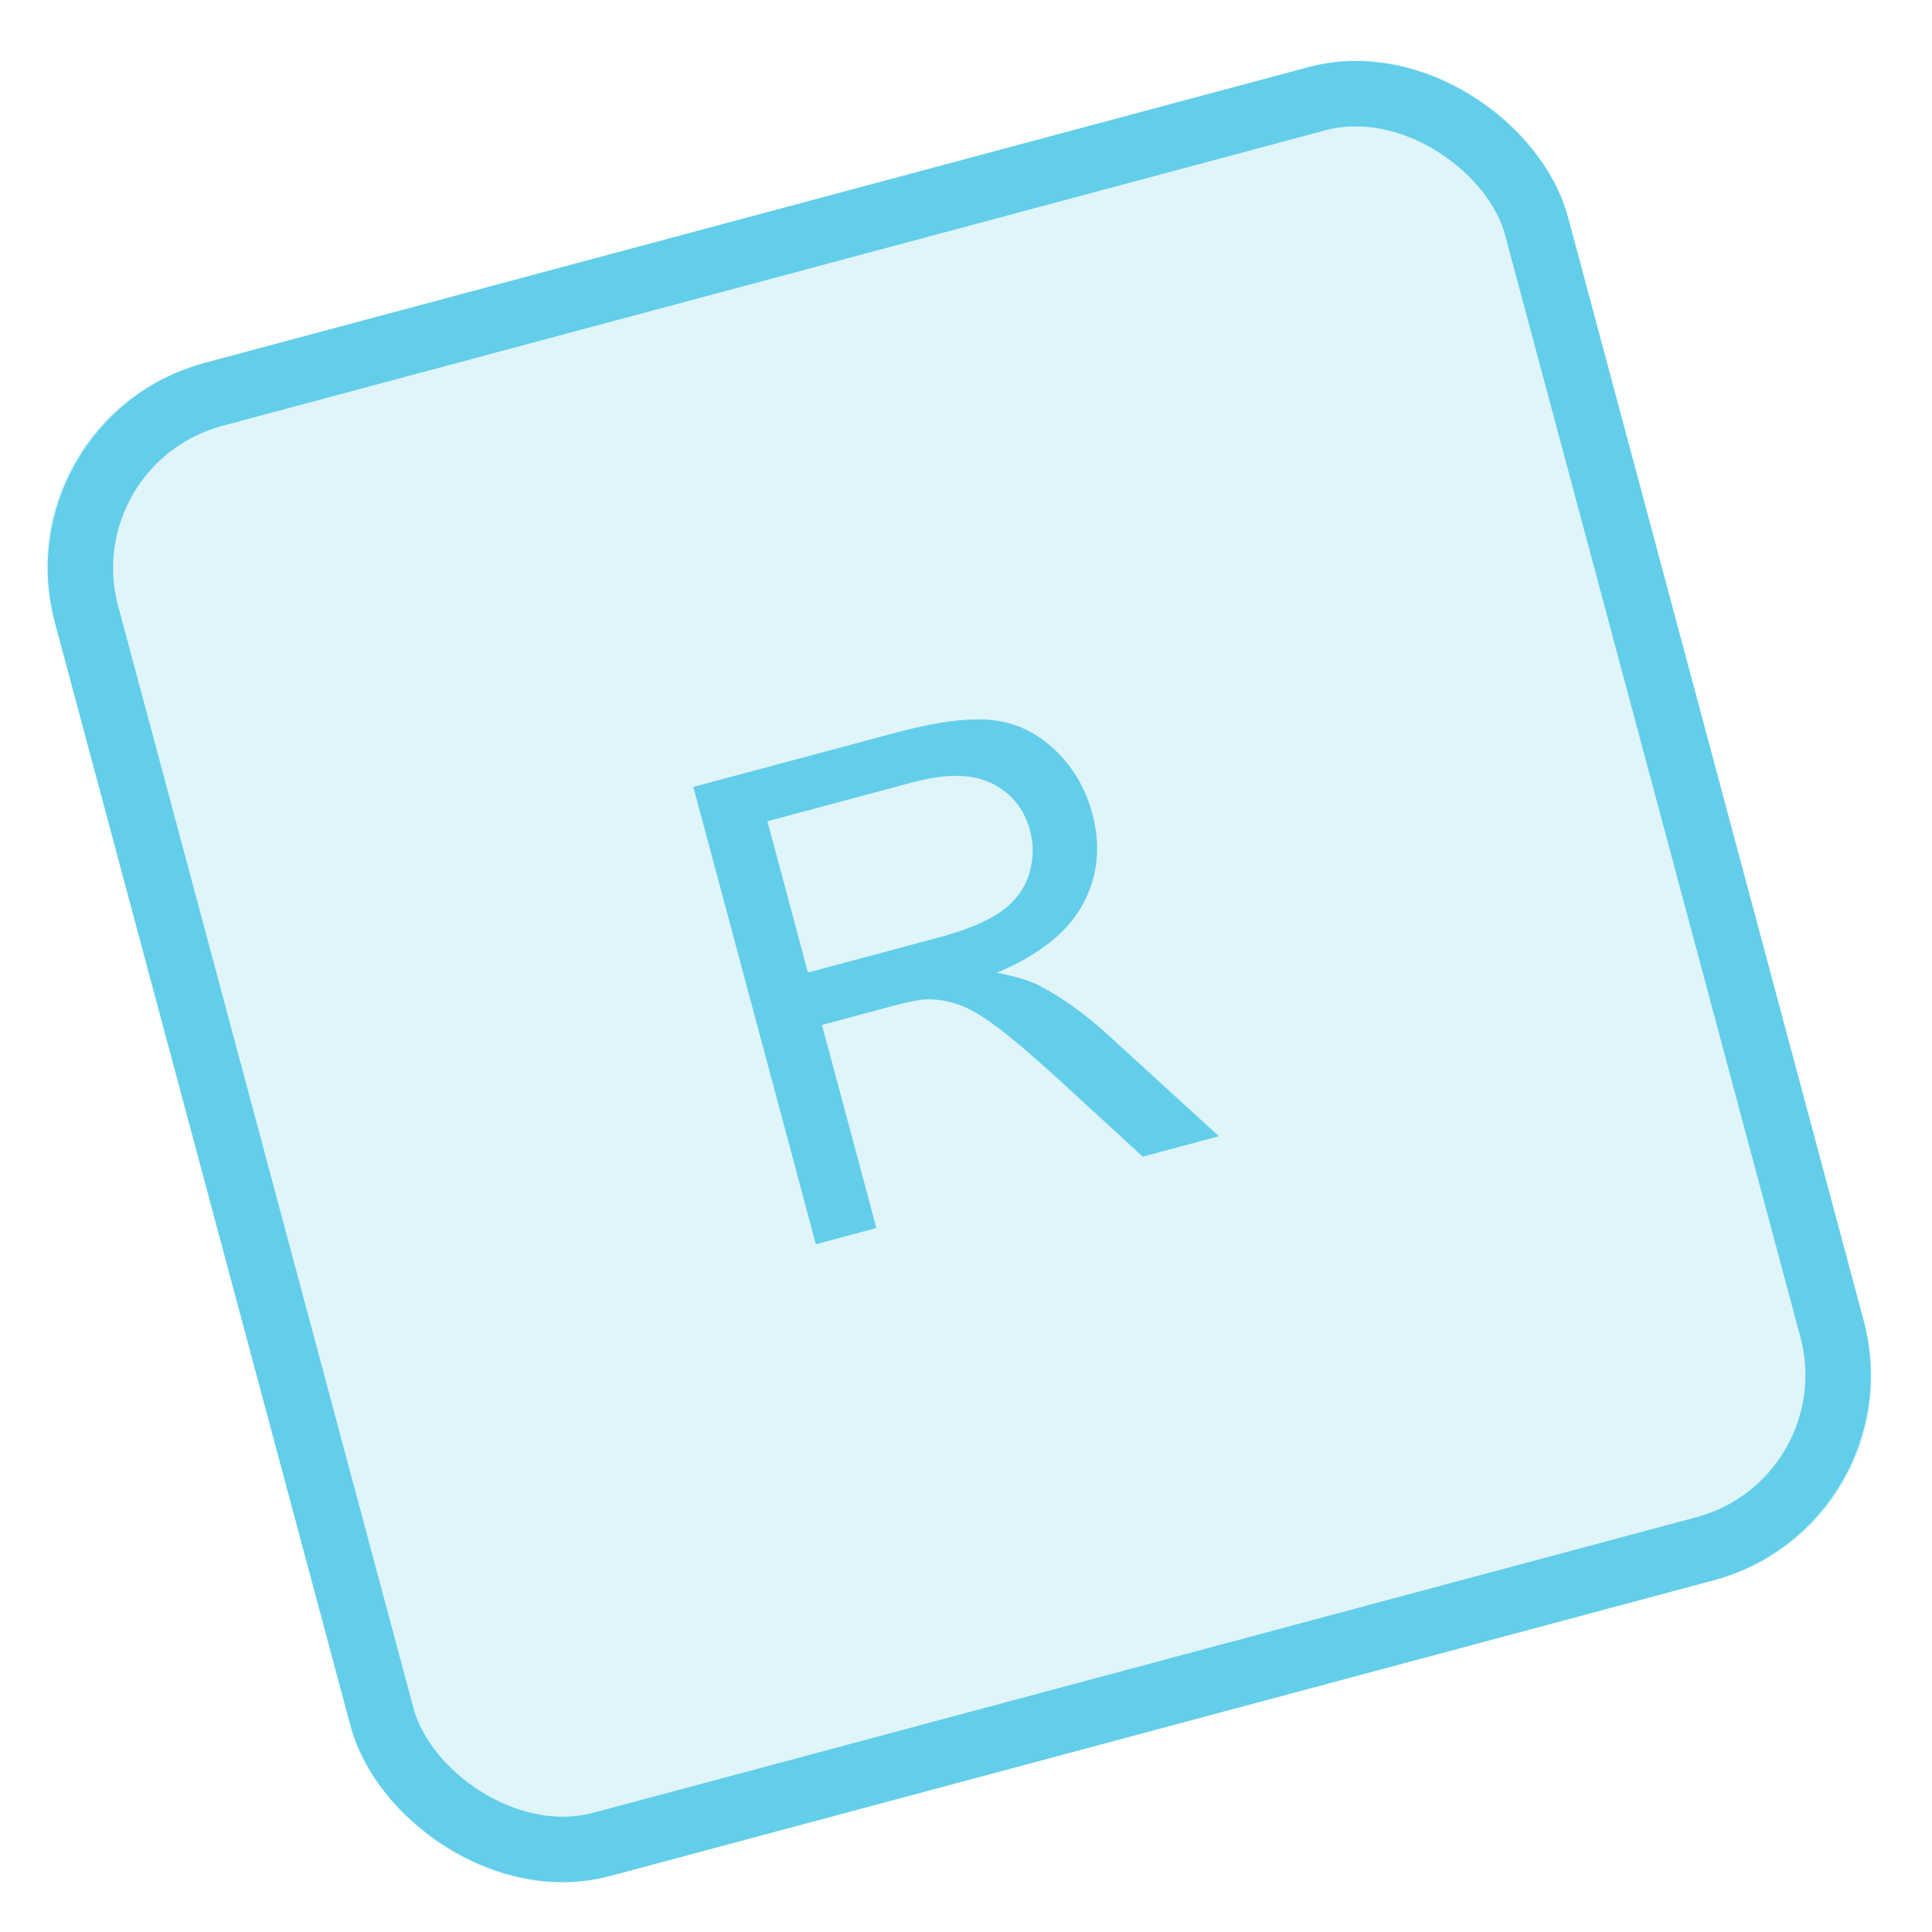 <svg width="111" height="111" viewBox="0 0 111 111" fill="none" xmlns="http://www.w3.org/2000/svg">
<rect y="24" width="90" height="90" rx="12" transform="rotate(-15 0 24)" fill="#63CEEA" fill-opacity="0.2"/>
<rect x="2.301" y="25.328" width="86.243" height="86.243" rx="10.332" transform="rotate(-15 2.301 25.328)" stroke="#63CEEA" stroke-width="3.757"/>
<path d="M46.875 71.486L39.835 45.212L51.484 42.09C53.826 41.463 55.67 41.225 57.017 41.376C58.361 41.516 59.557 42.085 60.606 43.084C61.655 44.084 62.373 45.307 62.761 46.752C63.26 48.616 63.078 50.349 62.214 51.951C61.349 53.553 59.703 54.865 57.275 55.887C58.313 56.082 59.129 56.331 59.722 56.633C60.988 57.293 62.262 58.2 63.544 59.355L70.031 65.281L65.657 66.453L60.716 61.919C59.278 60.614 58.118 59.631 57.237 58.971C56.355 58.31 55.607 57.883 54.992 57.69C54.388 57.493 53.8 57.401 53.227 57.413C52.81 57.435 52.154 57.566 51.258 57.806L47.225 58.887L50.352 70.554L46.875 71.486ZM46.419 55.876L53.892 53.873C55.481 53.448 56.681 52.953 57.49 52.391C58.297 51.816 58.837 51.108 59.111 50.266C59.382 49.412 59.403 48.561 59.176 47.713C58.843 46.47 58.115 45.57 56.993 45.013C55.882 44.453 54.353 44.433 52.406 44.955L44.09 47.184L46.419 55.876Z" fill="#63CEEA"/>
</svg>

